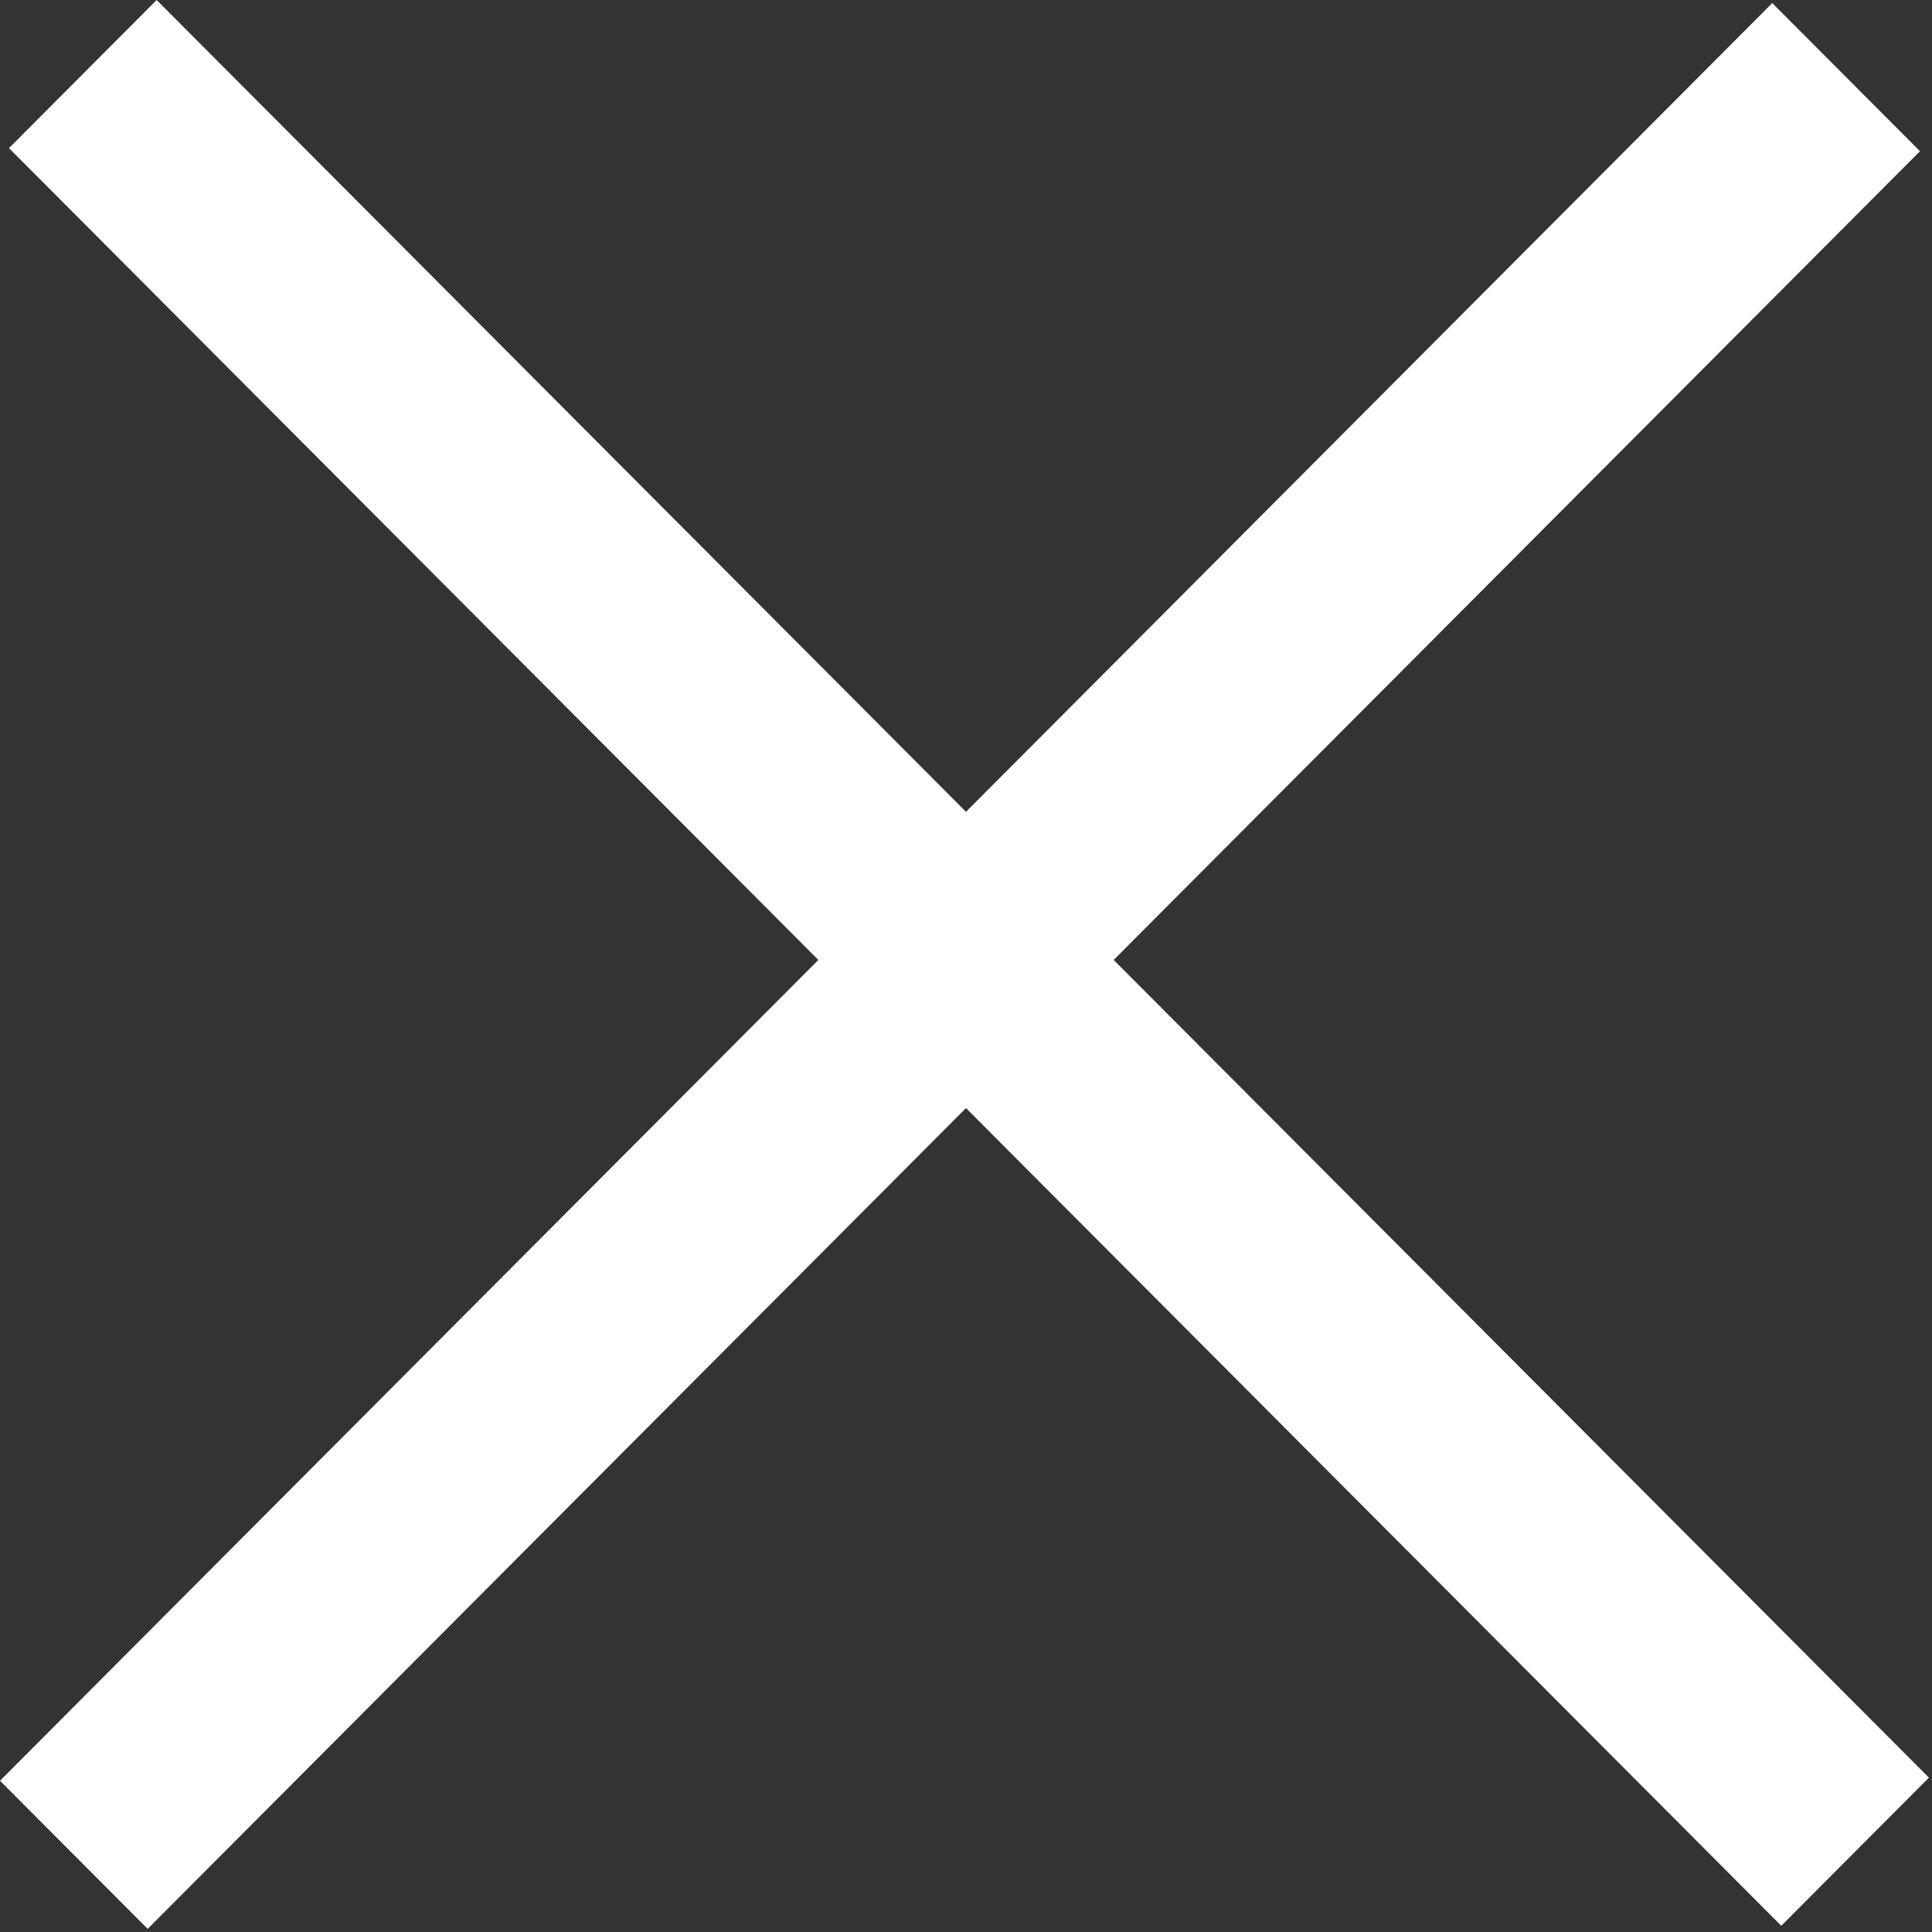 <svg width="37" height="37" viewBox="0 0 37 37" fill="none" xmlns="http://www.w3.org/2000/svg">
<rect x="0" y="0" width="37" height="37" fill="#333333" stroke="none"/>
<path fill-rule="evenodd" clip-rule="evenodd" d="M21.328 18.384L36.941 34.044L34.113 36.881L18.5 21.221L2.828 36.94L0 34.103L15.672 18.384L0.172 2.837L3 0L18.5 15.547L33.941 0.059L36.77 2.896L21.328 18.384Z" fill="white"/>
</svg>
